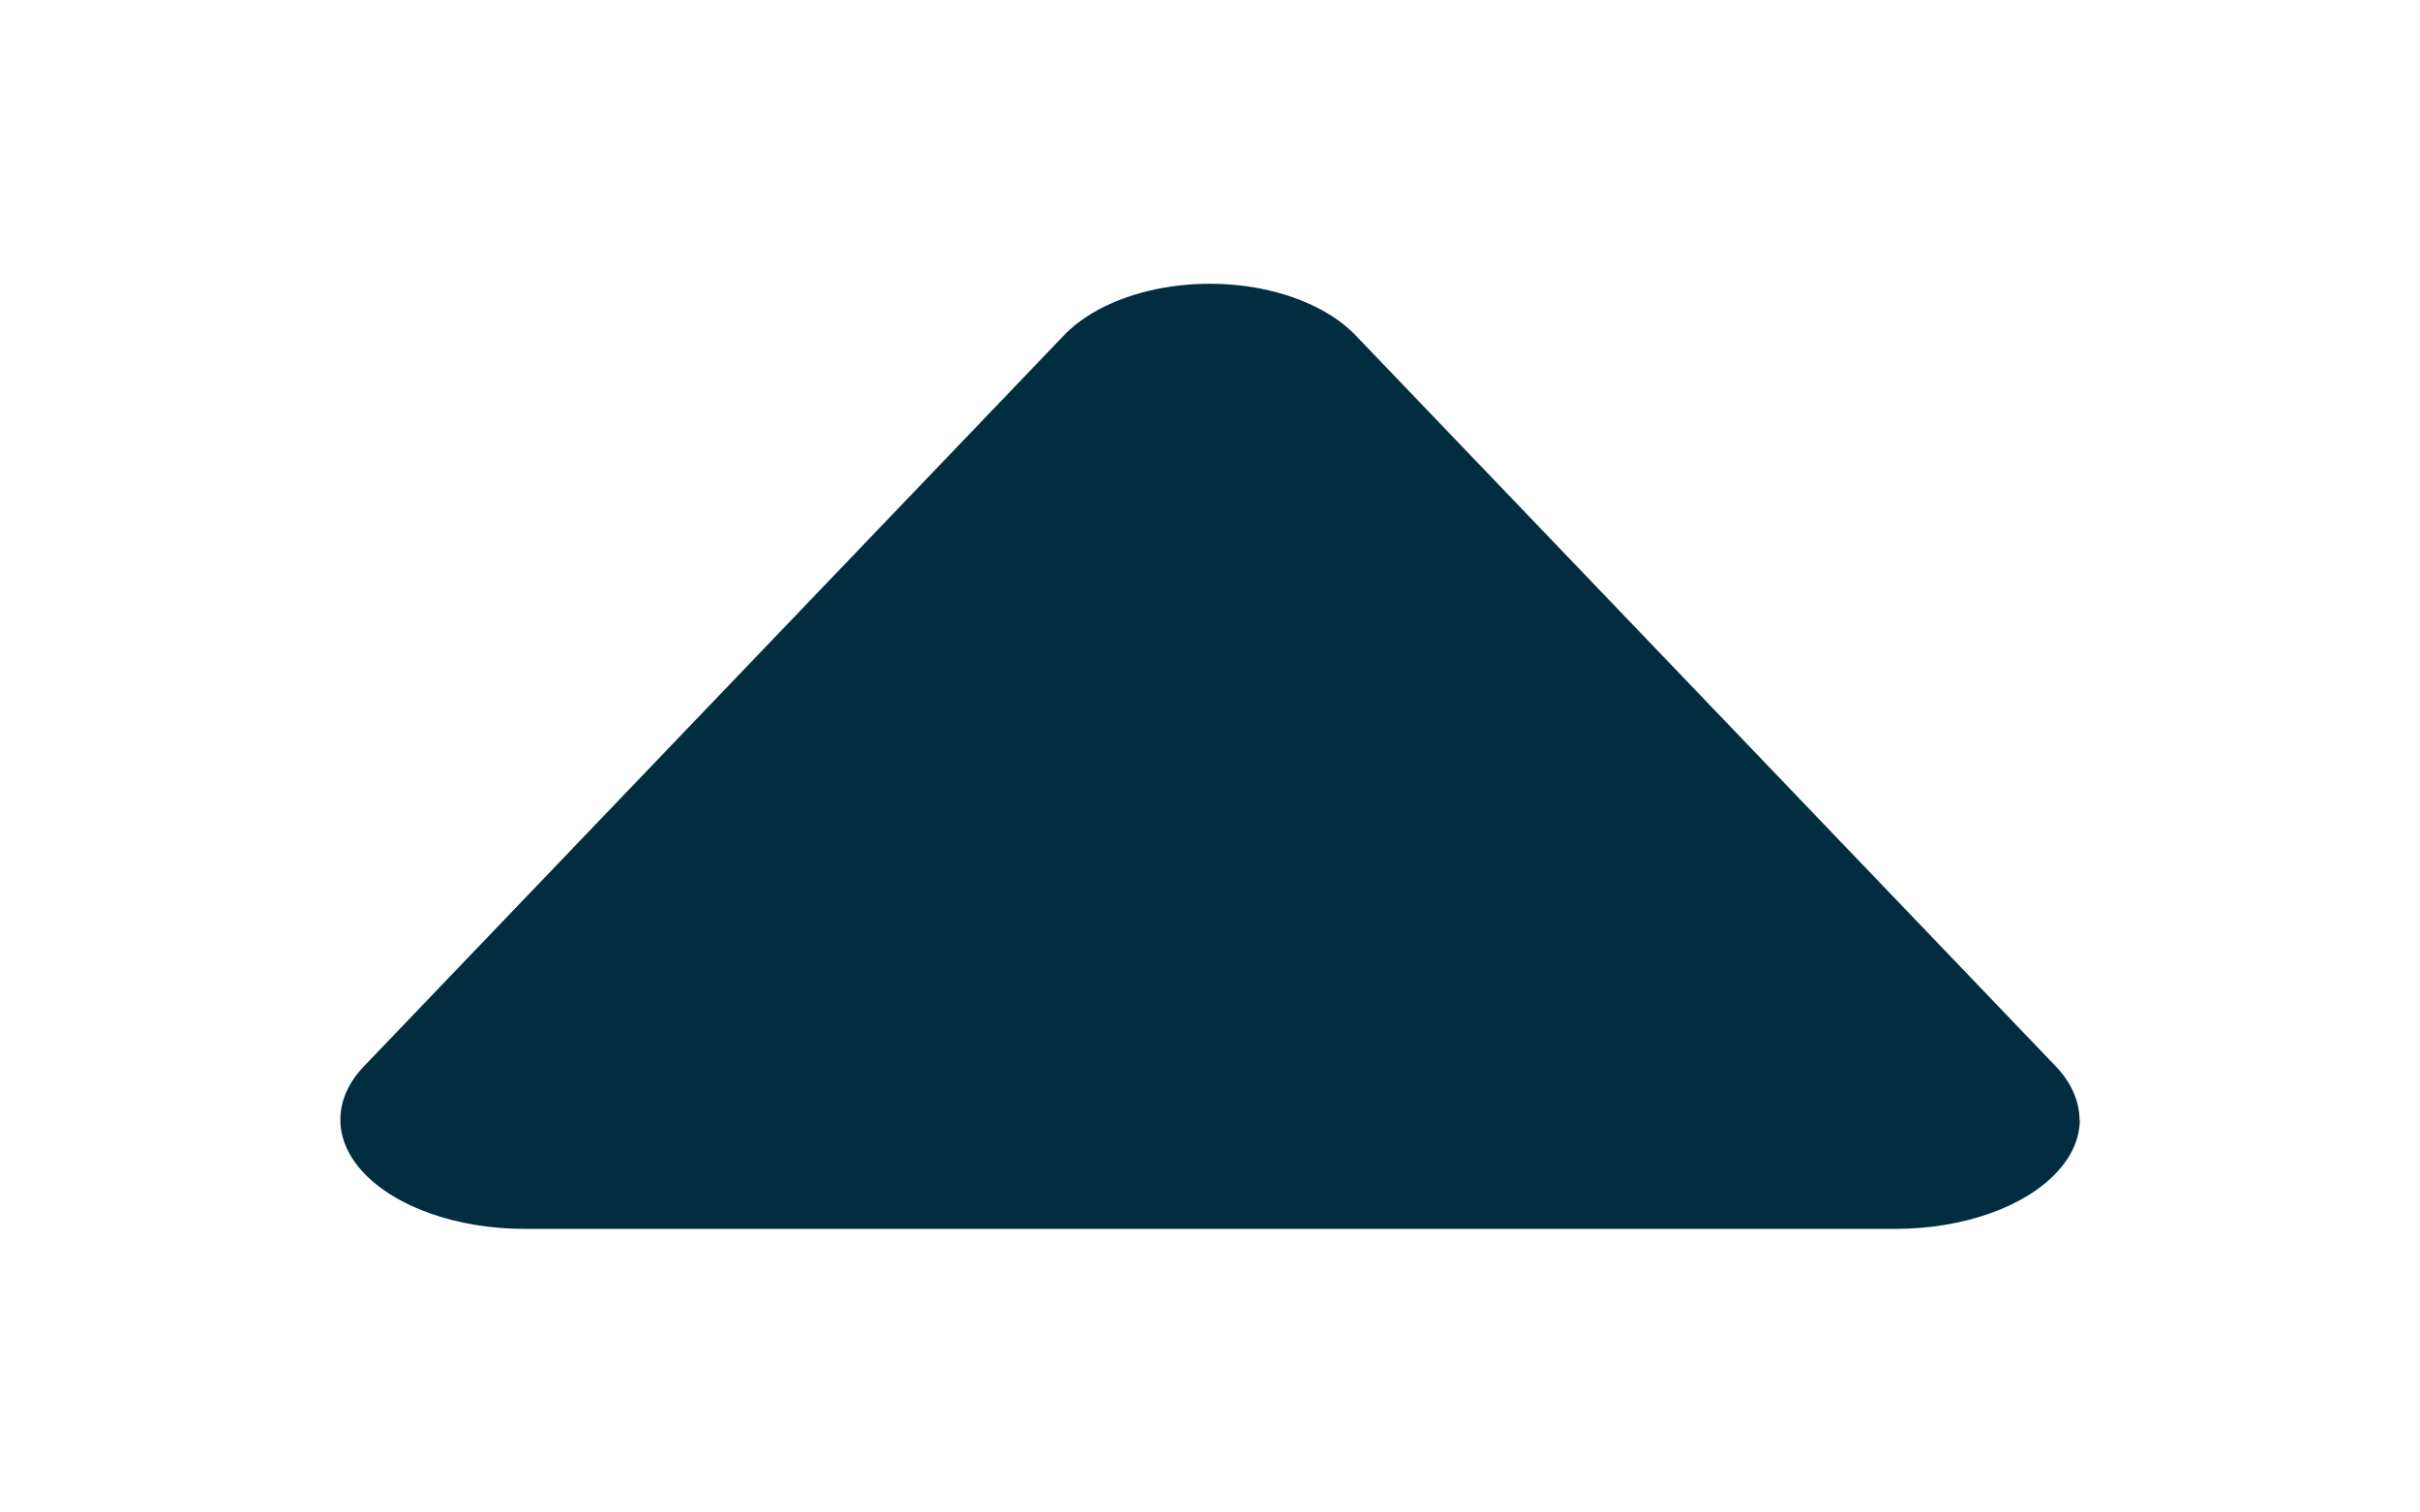 <svg width="16" height="10" viewBox="0 0 16 10" fill="none" xmlns="http://www.w3.org/2000/svg">
<g clip-path="url(#clip0_5_15)">
<mask id="mask0_5_15" style="mask-type:luminance" maskUnits="userSpaceOnUse" x="0" y="0" width="16" height="10">
<path d="M0 0L0 10L16 10V0L0 0Z" fill="white"/>
</mask>
<g mask="url(#mask0_5_15)">
<path d="M13.751 7.403C13.75 7.523 13.7 7.641 13.604 7.745C13.392 7.979 12.979 8.125 12.532 8.125H3.469C3.02 8.125 2.609 7.979 2.396 7.745C2.197 7.528 2.202 7.26 2.41 7.046L7.046 2.205C7.376 1.877 8.07 1.777 8.597 1.984C8.74 2.04 8.862 2.116 8.952 2.206L13.589 7.047C13.693 7.155 13.748 7.278 13.749 7.404L13.751 7.403Z" fill="#022D40"/>
</g>
</g>
<defs>
<clipPath id="clip0_5_15">
<rect width="16" height="10" fill="white"/>
</clipPath>
</defs>
</svg>
